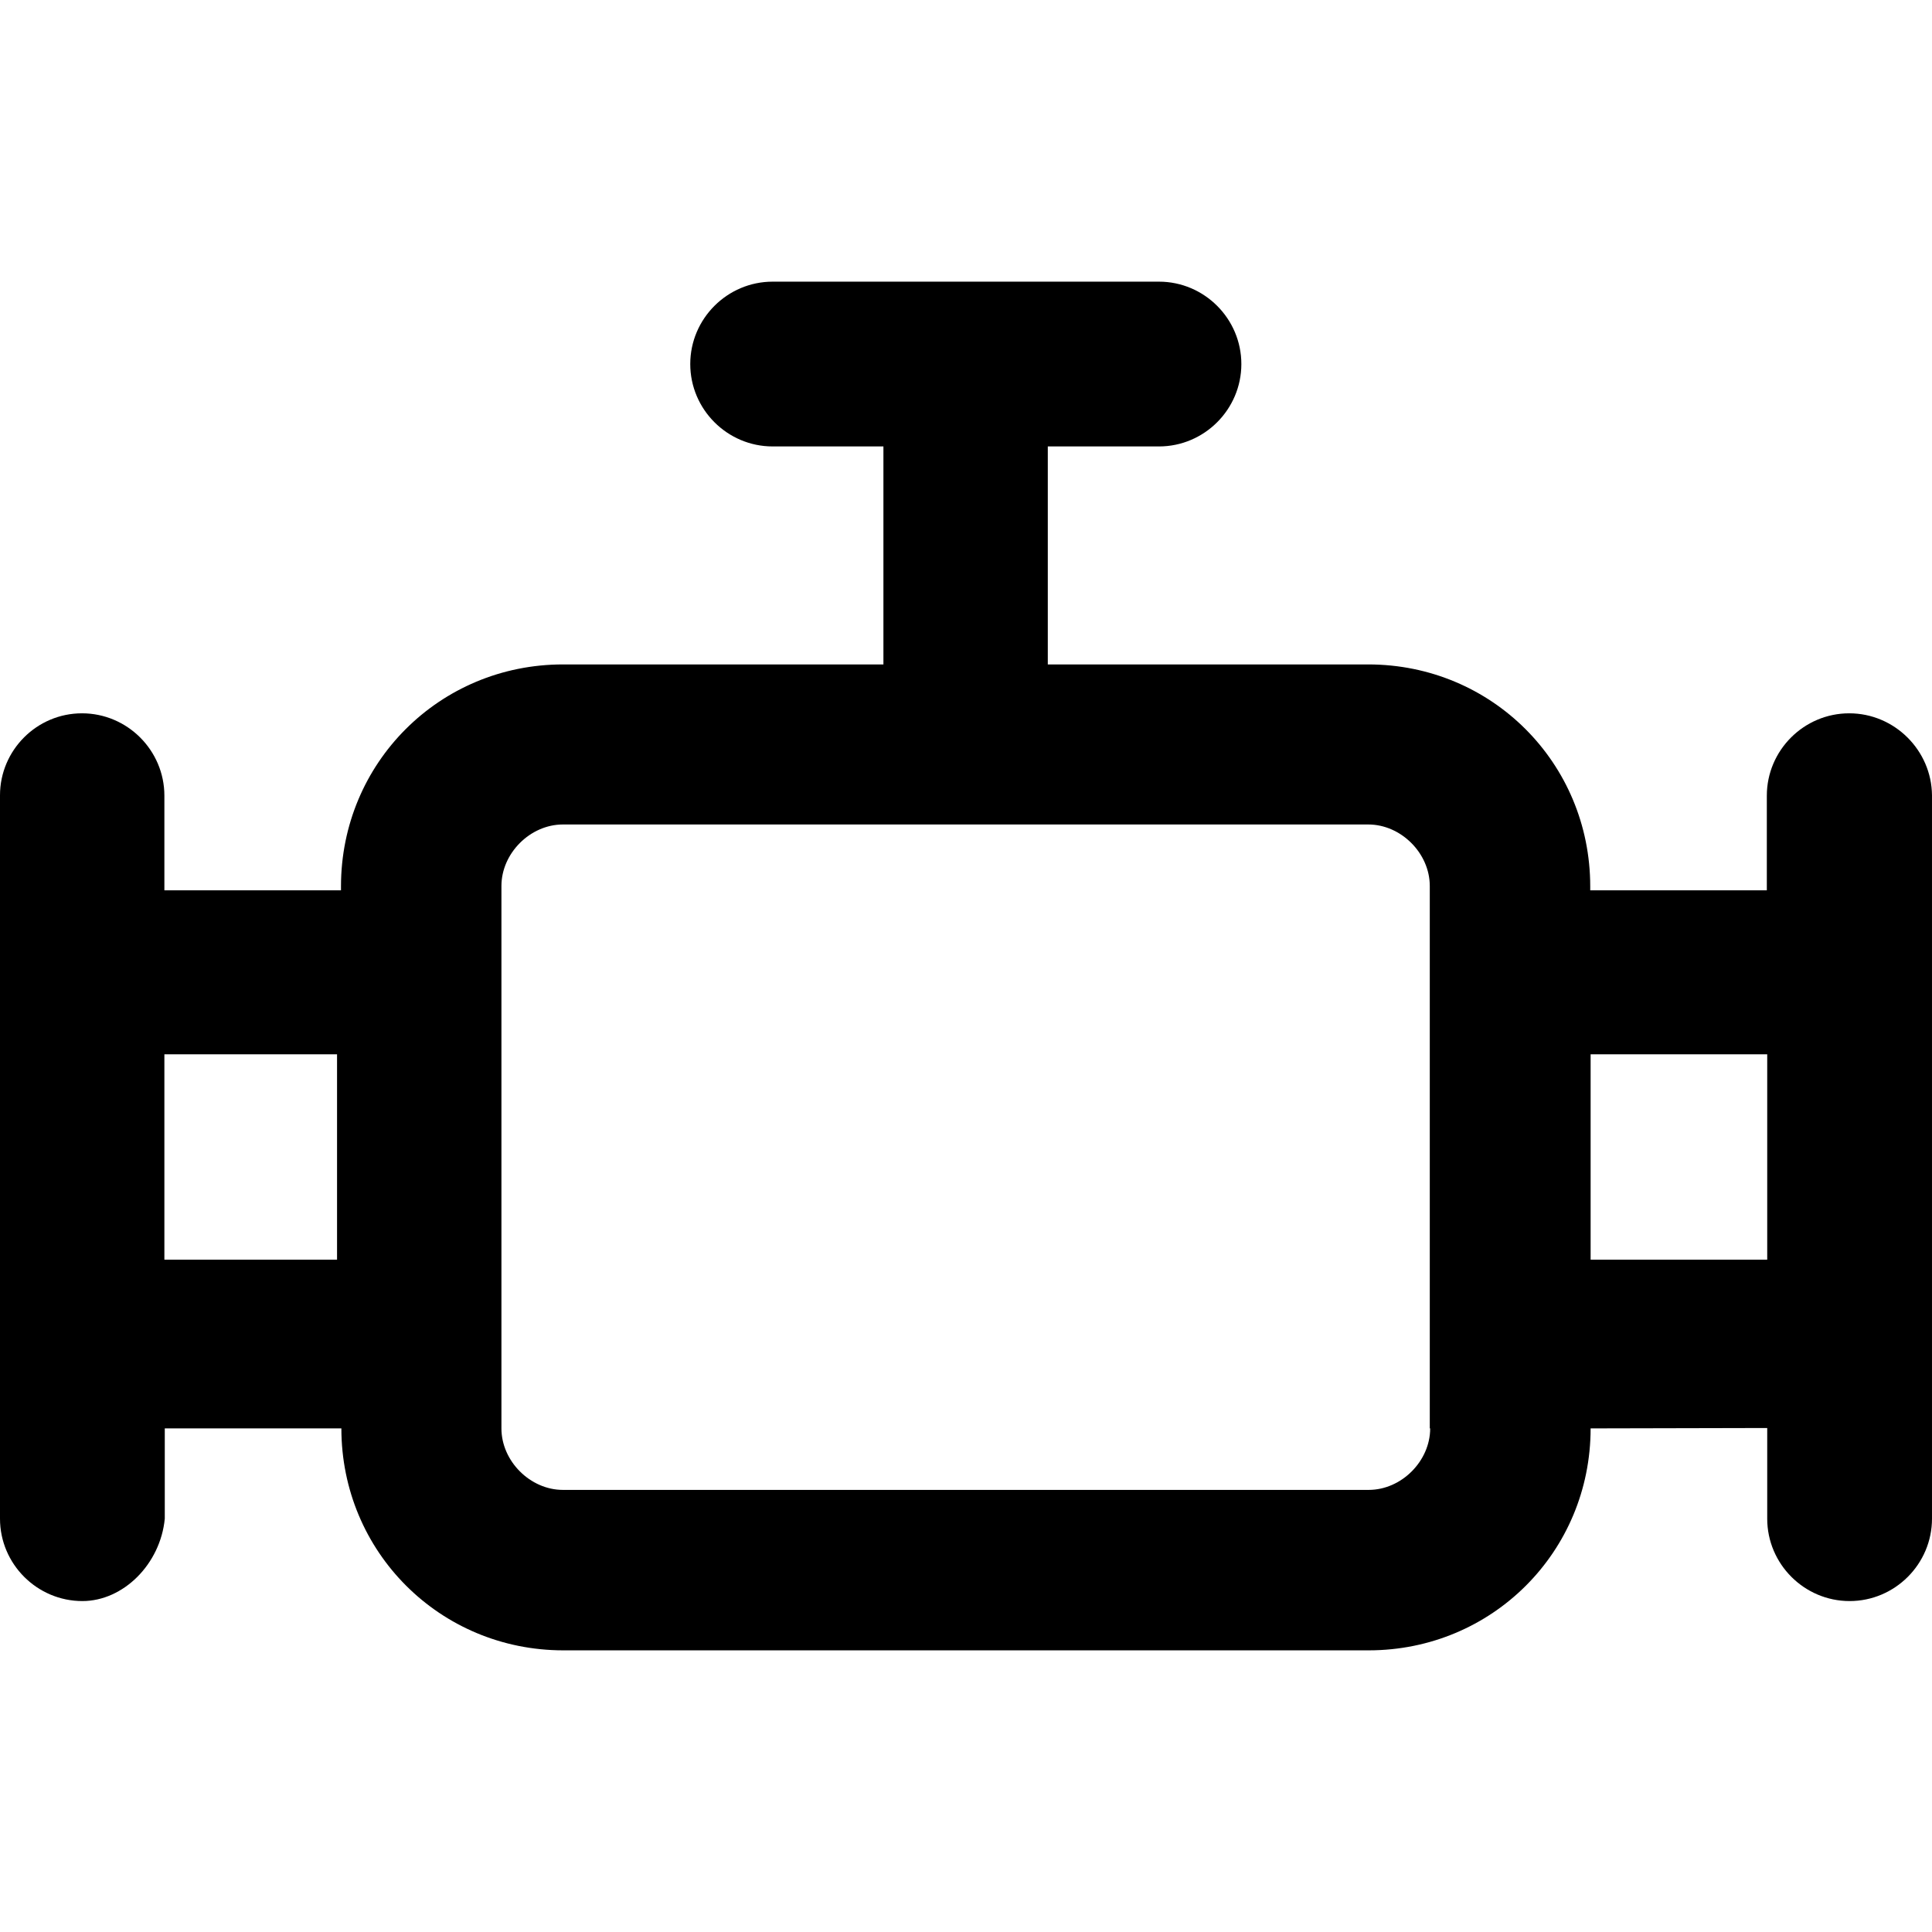 <?xml version="1.0" encoding="iso-8859-1"?>
<!-- Uploaded to: SVG Repo, www.svgrepo.com, Generator: SVG Repo Mixer Tools -->
<svg fill="#000000" height="800px" width="800px" version="1.1" id="Capa_1" xmlns="http://www.w3.org/2000/svg" xmlns:xlink="http://www.w3.org/1999/xlink" 
	 viewBox="0 0 490.1 490.1" xml:space="preserve">
<g>
	<path d="M469.1,180.95c-11.5,0-20.9,9.4-20.9,20.9v24h-44.8v-1c0-31.3-25-56.3-56.3-56.3h-81.3v-55.3H294
		c11.5,0,20.9-9.4,20.9-20.9s-9.4-20.9-20.9-20.9h-98c-11.5,0-20.9,9.4-20.9,20.9s9.4,20.9,20.9,20.9h28.1v55.3h-81.3
		c-31.3,0-56.3,25-56.3,56.3v1H41.7v-24c0-11.5-9.4-20.9-20.9-20.9S0,190.35,0,201.75v183.5c0,11.5,9.4,20.9,20.9,20.9
		c10.4,0,19.8-9.4,20.9-20.9v-22.9h44.8c0,31.3,25,56.3,56.3,56.3h204.3c31.3,0,56.3-25,56.3-56.3l44.8-0.1v23
		c0,11.5,9.4,20.9,20.9,20.9s20.9-9.4,20.9-20.9v-183.5C490,190.35,480.6,180.95,469.1,180.95z M85.5,319.55H41.7v-52.1h43.8V319.55
		z M362.8,362.35c0,8.3-7.3,15.6-15.6,15.6H142.8c-8.3,0-15.6-7.3-15.6-15.6v-137.6c0-8.3,7.3-15.6,15.6-15.6h204.3
		c8.3,0,15.6,7.3,15.6,15.6v137.6H362.8z M403.5,319.55v-52.1h44.8v52.1H403.5z"/>
</g>
</svg>